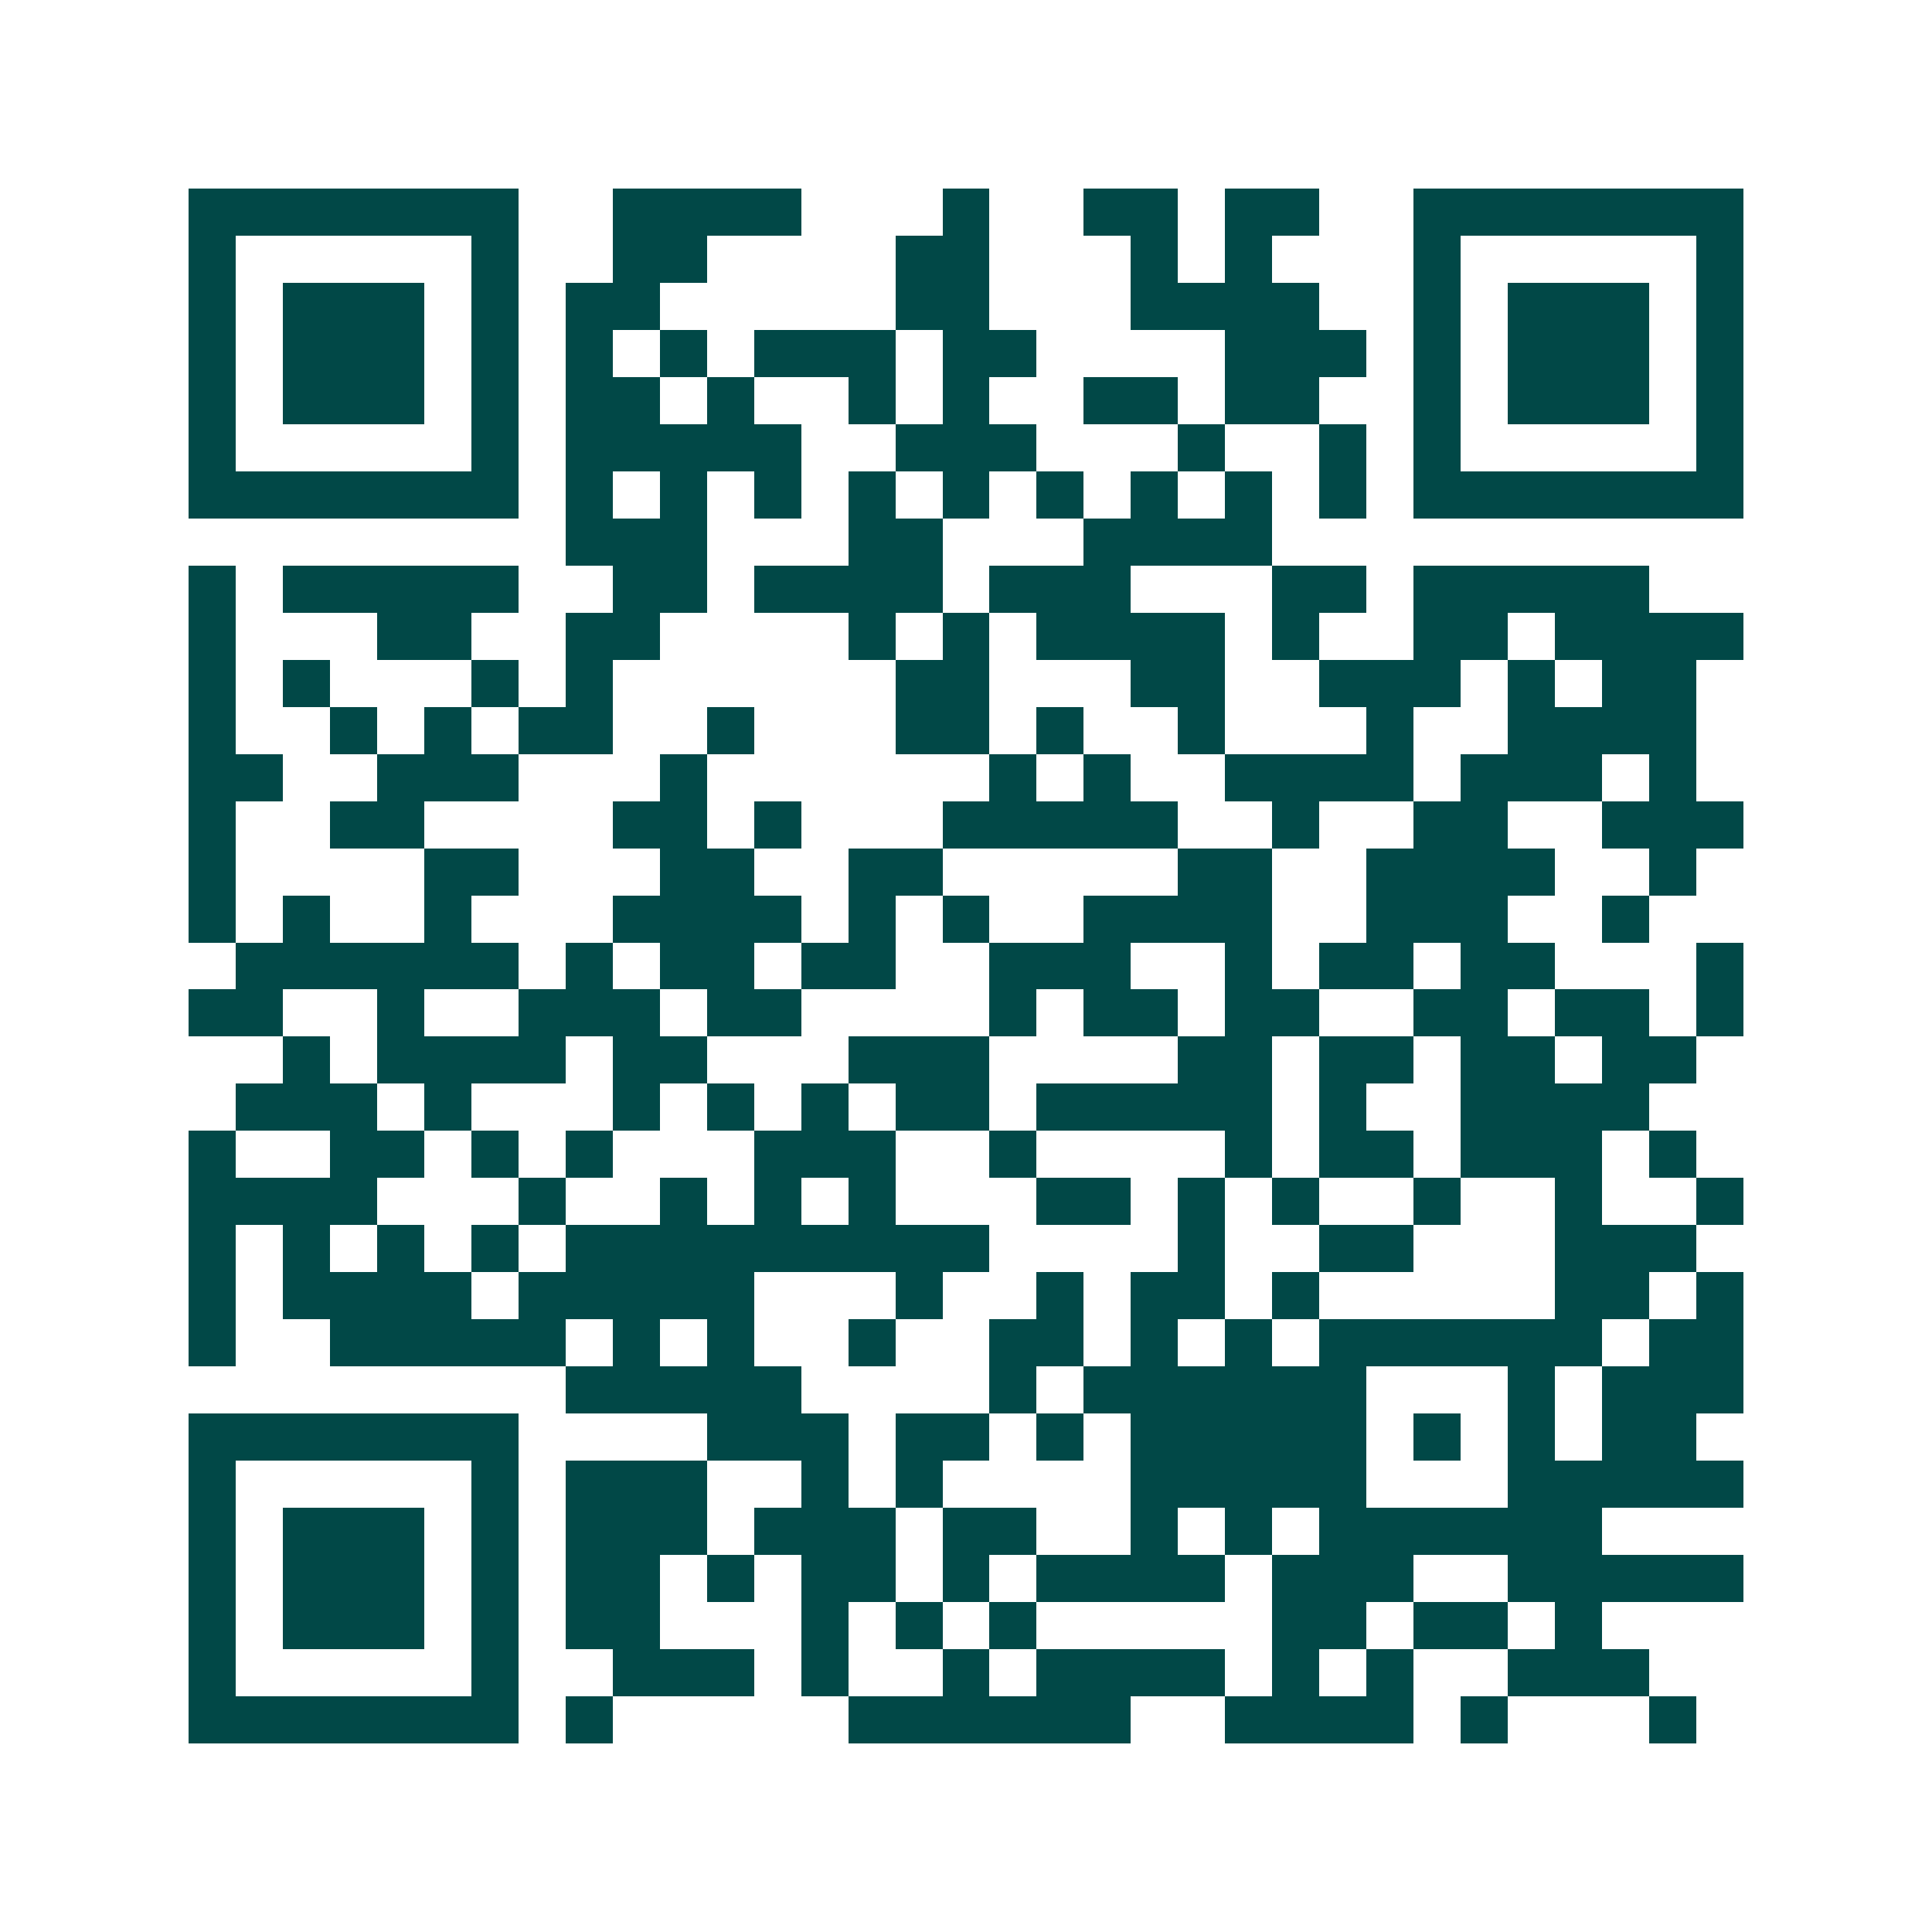 <svg xmlns="http://www.w3.org/2000/svg" width="200" height="200" viewBox="0 0 41 41" shape-rendering="crispEdges"><path fill="#ffffff" d="M0 0h41v41H0z"/><path stroke="#014847" d="M4 4.5h7m2 0h4m3 0h1m2 0h2m1 0h2m2 0h7M4 5.5h1m5 0h1m2 0h2m4 0h2m3 0h1m1 0h1m3 0h1m5 0h1M4 6.5h1m1 0h3m1 0h1m1 0h2m5 0h2m3 0h4m2 0h1m1 0h3m1 0h1M4 7.5h1m1 0h3m1 0h1m1 0h1m1 0h1m1 0h3m1 0h2m4 0h3m1 0h1m1 0h3m1 0h1M4 8.5h1m1 0h3m1 0h1m1 0h2m1 0h1m2 0h1m1 0h1m2 0h2m1 0h2m2 0h1m1 0h3m1 0h1M4 9.5h1m5 0h1m1 0h5m2 0h3m3 0h1m2 0h1m1 0h1m5 0h1M4 10.5h7m1 0h1m1 0h1m1 0h1m1 0h1m1 0h1m1 0h1m1 0h1m1 0h1m1 0h1m1 0h7M12 11.5h3m3 0h2m3 0h4M4 12.5h1m1 0h5m2 0h2m1 0h4m1 0h3m3 0h2m1 0h5M4 13.5h1m3 0h2m2 0h2m4 0h1m1 0h1m1 0h4m1 0h1m2 0h2m1 0h4M4 14.5h1m1 0h1m3 0h1m1 0h1m6 0h2m3 0h2m2 0h3m1 0h1m1 0h2M4 15.5h1m2 0h1m1 0h1m1 0h2m2 0h1m3 0h2m1 0h1m2 0h1m3 0h1m2 0h4M4 16.5h2m2 0h3m3 0h1m6 0h1m1 0h1m2 0h4m1 0h3m1 0h1M4 17.5h1m2 0h2m4 0h2m1 0h1m3 0h5m2 0h1m2 0h2m2 0h3M4 18.5h1m4 0h2m3 0h2m2 0h2m5 0h2m2 0h4m2 0h1M4 19.5h1m1 0h1m2 0h1m3 0h4m1 0h1m1 0h1m2 0h4m2 0h3m2 0h1M5 20.5h6m1 0h1m1 0h2m1 0h2m2 0h3m2 0h1m1 0h2m1 0h2m3 0h1M4 21.5h2m2 0h1m2 0h3m1 0h2m4 0h1m1 0h2m1 0h2m2 0h2m1 0h2m1 0h1M6 22.5h1m1 0h4m1 0h2m3 0h3m4 0h2m1 0h2m1 0h2m1 0h2M5 23.5h3m1 0h1m3 0h1m1 0h1m1 0h1m1 0h2m1 0h5m1 0h1m2 0h4M4 24.5h1m2 0h2m1 0h1m1 0h1m3 0h3m2 0h1m4 0h1m1 0h2m1 0h3m1 0h1M4 25.5h4m3 0h1m2 0h1m1 0h1m1 0h1m3 0h2m1 0h1m1 0h1m2 0h1m2 0h1m2 0h1M4 26.5h1m1 0h1m1 0h1m1 0h1m1 0h9m4 0h1m2 0h2m3 0h3M4 27.5h1m1 0h4m1 0h5m3 0h1m2 0h1m1 0h2m1 0h1m5 0h2m1 0h1M4 28.5h1m2 0h5m1 0h1m1 0h1m2 0h1m2 0h2m1 0h1m1 0h1m1 0h6m1 0h2M12 29.5h5m4 0h1m1 0h6m3 0h1m1 0h3M4 30.5h7m4 0h3m1 0h2m1 0h1m1 0h5m1 0h1m1 0h1m1 0h2M4 31.5h1m5 0h1m1 0h3m2 0h1m1 0h1m4 0h5m3 0h5M4 32.5h1m1 0h3m1 0h1m1 0h3m1 0h3m1 0h2m2 0h1m1 0h1m1 0h6M4 33.5h1m1 0h3m1 0h1m1 0h2m1 0h1m1 0h2m1 0h1m1 0h4m1 0h3m2 0h5M4 34.5h1m1 0h3m1 0h1m1 0h2m3 0h1m1 0h1m1 0h1m5 0h2m1 0h2m1 0h1M4 35.5h1m5 0h1m2 0h3m1 0h1m2 0h1m1 0h4m1 0h1m1 0h1m2 0h3M4 36.5h7m1 0h1m5 0h6m2 0h4m1 0h1m3 0h1"/></svg>
